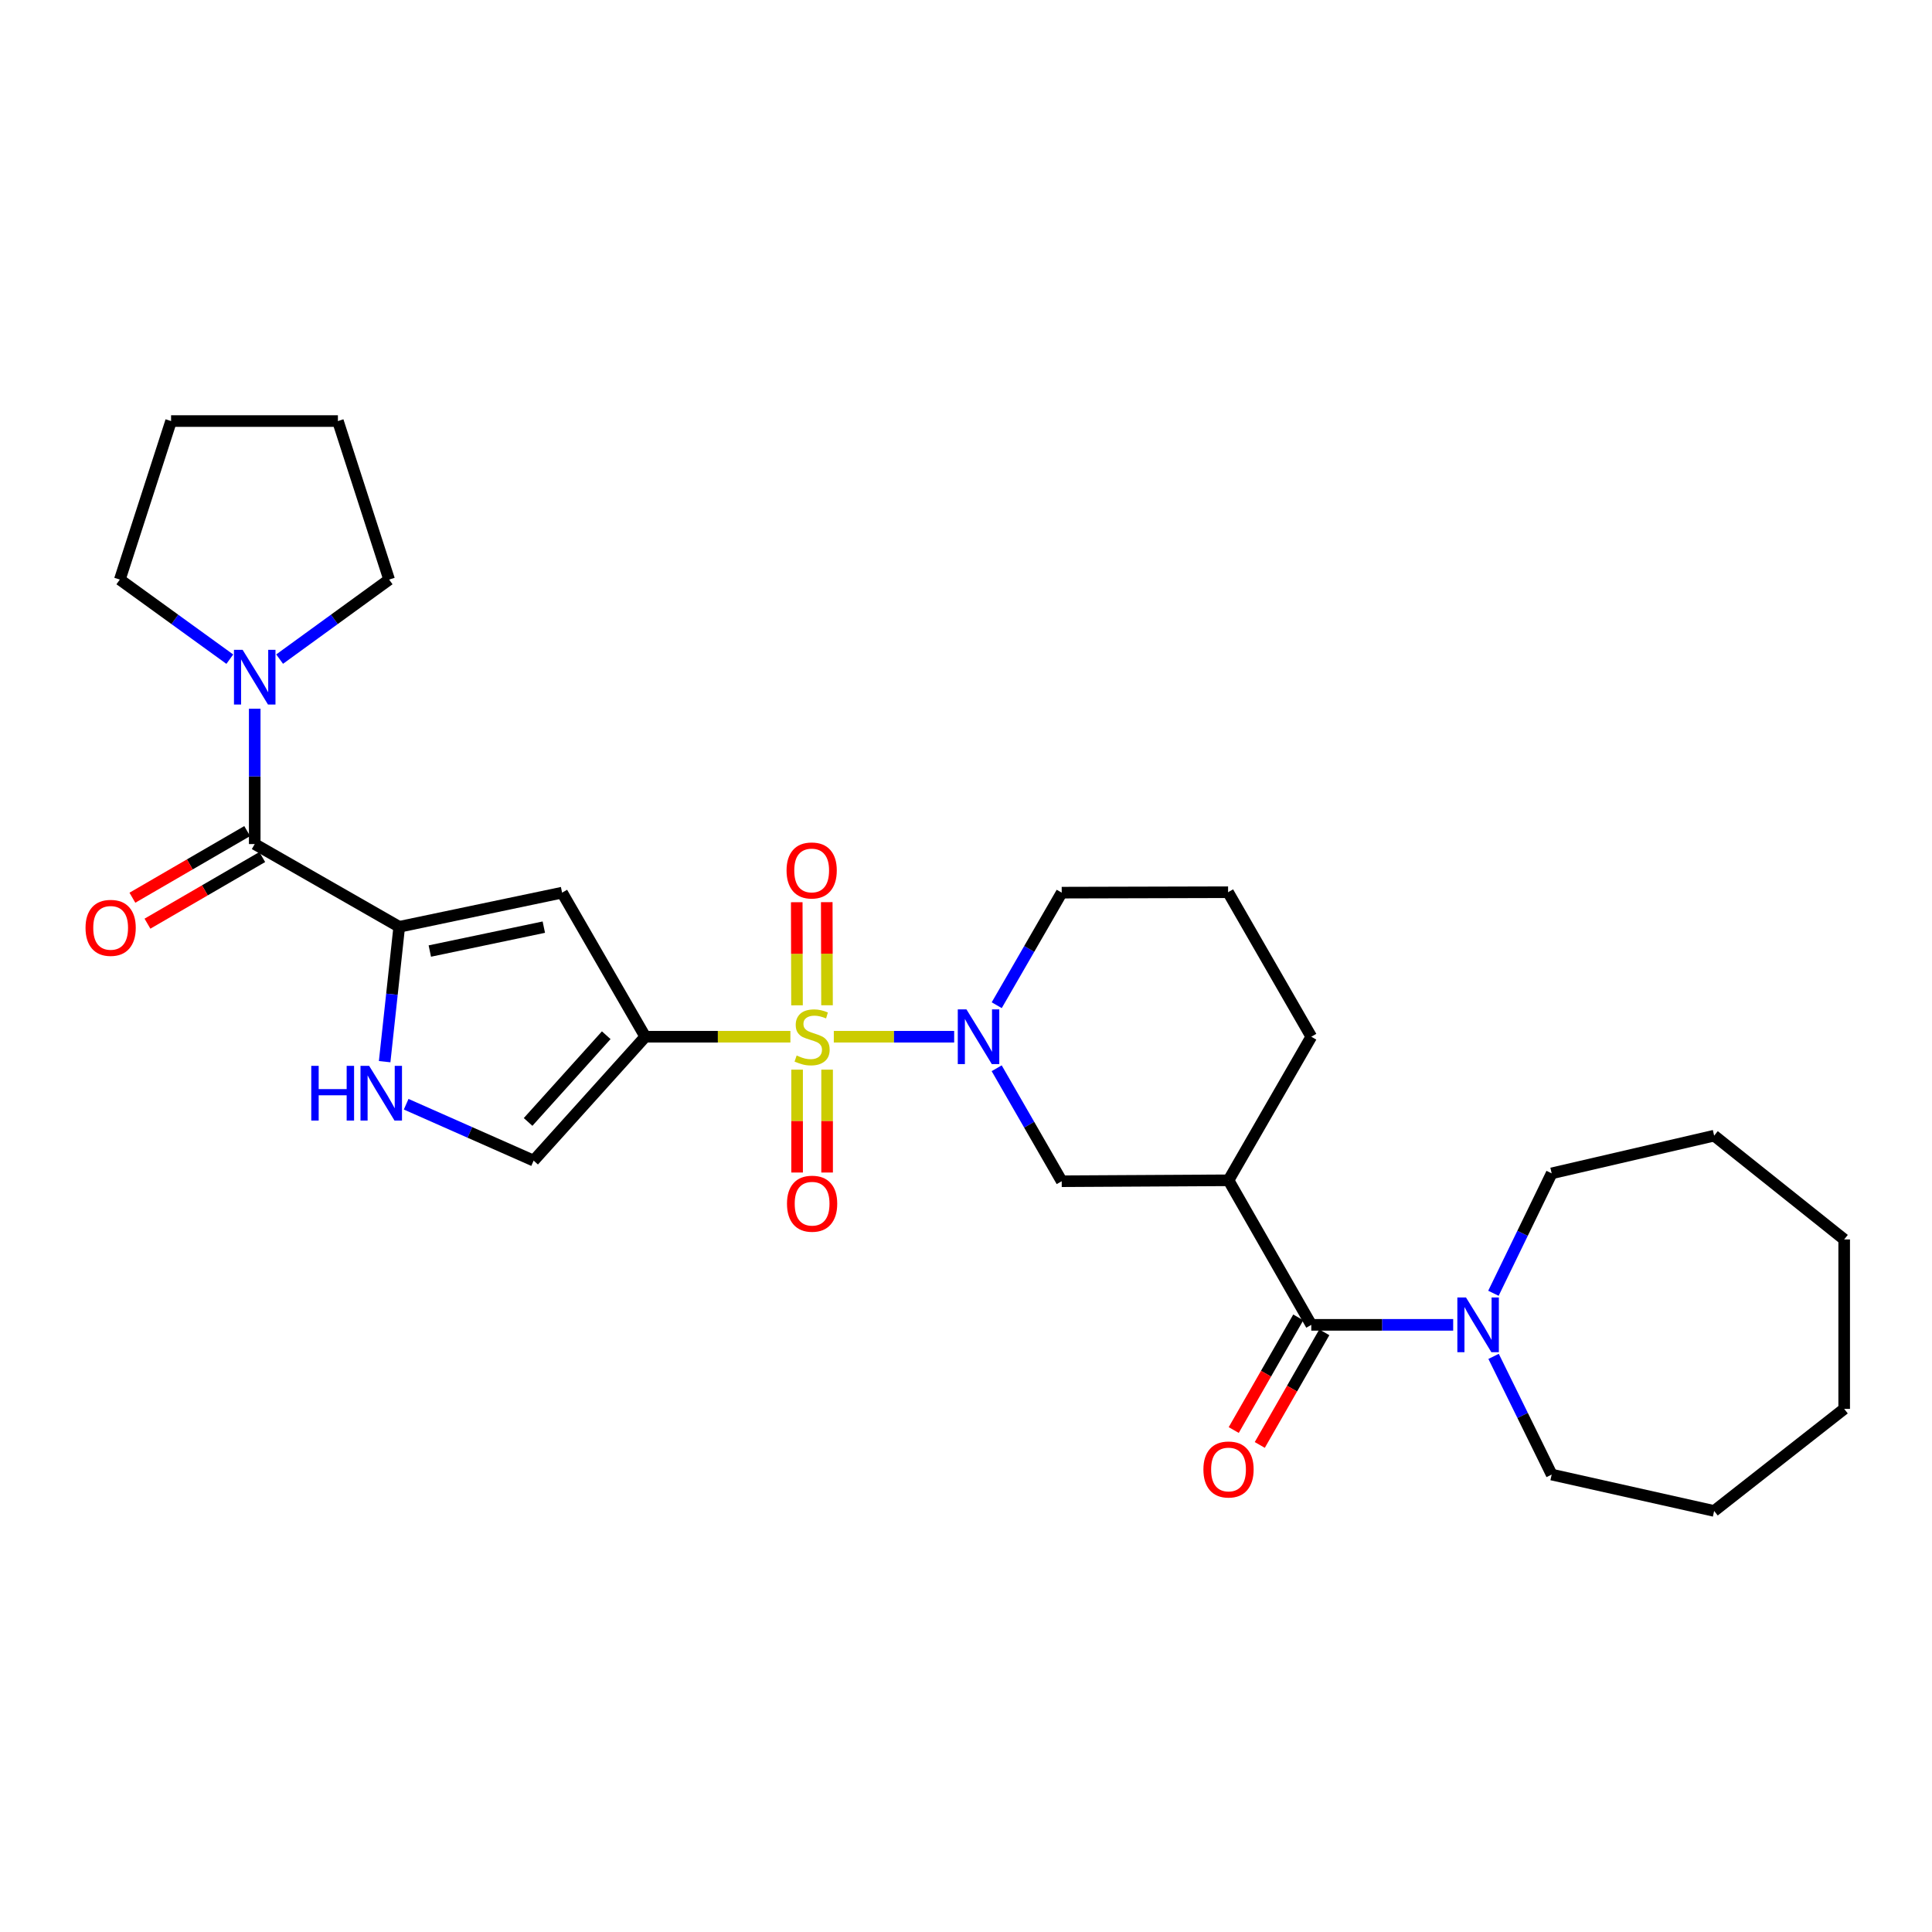<?xml version='1.0' encoding='iso-8859-1'?>
<svg version='1.1' baseProfile='full'
              xmlns='http://www.w3.org/2000/svg'
                      xmlns:rdkit='http://www.rdkit.org/xml'
                      xmlns:xlink='http://www.w3.org/1999/xlink'
                  xml:space='preserve'
width='1000px' height='1000px' viewBox='0 0 1000 1000'>
<!-- END OF HEADER -->
<rect style='opacity:1.0;fill:#FFFFFF;stroke:none' width='1000' height='1000' x='0' y='0'> </rect>
<path class='bond-0' d='M 409.104,536.609 L 371.548,536.609' style='fill:none;fill-rule:evenodd;stroke:#CCCC00;stroke-width:6px;stroke-linecap:butt;stroke-linejoin:miter;stroke-opacity:1' />
<path class='bond-0' d='M 371.548,536.609 L 333.992,536.609' style='fill:none;fill-rule:evenodd;stroke:#000000;stroke-width:6px;stroke-linecap:butt;stroke-linejoin:miter;stroke-opacity:1' />
<path class='bond-1' d='M 431.576,536.609 L 462.725,536.609' style='fill:none;fill-rule:evenodd;stroke:#CCCC00;stroke-width:6px;stroke-linecap:butt;stroke-linejoin:miter;stroke-opacity:1' />
<path class='bond-1' d='M 462.725,536.609 L 493.873,536.609' style='fill:none;fill-rule:evenodd;stroke:#0000FF;stroke-width:6px;stroke-linecap:butt;stroke-linejoin:miter;stroke-opacity:1' />
<path class='bond-12' d='M 412.578,553.648 L 412.578,580.273' style='fill:none;fill-rule:evenodd;stroke:#CCCC00;stroke-width:6px;stroke-linecap:butt;stroke-linejoin:miter;stroke-opacity:1' />
<path class='bond-12' d='M 412.578,580.273 L 412.578,606.898' style='fill:none;fill-rule:evenodd;stroke:#FF0000;stroke-width:6px;stroke-linecap:butt;stroke-linejoin:miter;stroke-opacity:1' />
<path class='bond-12' d='M 428.108,553.648 L 428.108,580.273' style='fill:none;fill-rule:evenodd;stroke:#CCCC00;stroke-width:6px;stroke-linecap:butt;stroke-linejoin:miter;stroke-opacity:1' />
<path class='bond-12' d='M 428.108,580.273 L 428.108,606.898' style='fill:none;fill-rule:evenodd;stroke:#FF0000;stroke-width:6px;stroke-linecap:butt;stroke-linejoin:miter;stroke-opacity:1' />
<path class='bond-13' d='M 428.066,520.315 L 427.996,493.634' style='fill:none;fill-rule:evenodd;stroke:#CCCC00;stroke-width:6px;stroke-linecap:butt;stroke-linejoin:miter;stroke-opacity:1' />
<path class='bond-13' d='M 427.996,493.634 L 427.927,466.952' style='fill:none;fill-rule:evenodd;stroke:#FF0000;stroke-width:6px;stroke-linecap:butt;stroke-linejoin:miter;stroke-opacity:1' />
<path class='bond-13' d='M 412.535,520.356 L 412.466,493.674' style='fill:none;fill-rule:evenodd;stroke:#CCCC00;stroke-width:6px;stroke-linecap:butt;stroke-linejoin:miter;stroke-opacity:1' />
<path class='bond-13' d='M 412.466,493.674 L 412.396,466.993' style='fill:none;fill-rule:evenodd;stroke:#FF0000;stroke-width:6px;stroke-linecap:butt;stroke-linejoin:miter;stroke-opacity:1' />
<path class='bond-3' d='M 333.992,536.609 L 290.938,462.036' style='fill:none;fill-rule:evenodd;stroke:#000000;stroke-width:6px;stroke-linecap:butt;stroke-linejoin:miter;stroke-opacity:1' />
<path class='bond-8' d='M 333.992,536.609 L 276.21,600.734' style='fill:none;fill-rule:evenodd;stroke:#000000;stroke-width:6px;stroke-linecap:butt;stroke-linejoin:miter;stroke-opacity:1' />
<path class='bond-8' d='M 313.788,535.831 L 273.34,580.718' style='fill:none;fill-rule:evenodd;stroke:#000000;stroke-width:6px;stroke-linecap:butt;stroke-linejoin:miter;stroke-opacity:1' />
<path class='bond-11' d='M 515.88,552.927 L 532.71,582.162' style='fill:none;fill-rule:evenodd;stroke:#0000FF;stroke-width:6px;stroke-linecap:butt;stroke-linejoin:miter;stroke-opacity:1' />
<path class='bond-11' d='M 532.71,582.162 L 549.541,611.398' style='fill:none;fill-rule:evenodd;stroke:#000000;stroke-width:6px;stroke-linecap:butt;stroke-linejoin:miter;stroke-opacity:1' />
<path class='bond-16' d='M 515.904,520.296 L 532.722,491.166' style='fill:none;fill-rule:evenodd;stroke:#0000FF;stroke-width:6px;stroke-linecap:butt;stroke-linejoin:miter;stroke-opacity:1' />
<path class='bond-16' d='M 532.722,491.166 L 549.541,462.036' style='fill:none;fill-rule:evenodd;stroke:#000000;stroke-width:6px;stroke-linecap:butt;stroke-linejoin:miter;stroke-opacity:1' />
<path class='bond-2' d='M 206.641,479.715 L 290.938,462.036' style='fill:none;fill-rule:evenodd;stroke:#000000;stroke-width:6px;stroke-linecap:butt;stroke-linejoin:miter;stroke-opacity:1' />
<path class='bond-2' d='M 222.473,492.263 L 281.481,479.888' style='fill:none;fill-rule:evenodd;stroke:#000000;stroke-width:6px;stroke-linecap:butt;stroke-linejoin:miter;stroke-opacity:1' />
<path class='bond-4' d='M 206.641,479.715 L 131.844,436.885' style='fill:none;fill-rule:evenodd;stroke:#000000;stroke-width:6px;stroke-linecap:butt;stroke-linejoin:miter;stroke-opacity:1' />
<path class='bond-29' d='M 206.641,479.715 L 202.869,514.615' style='fill:none;fill-rule:evenodd;stroke:#000000;stroke-width:6px;stroke-linecap:butt;stroke-linejoin:miter;stroke-opacity:1' />
<path class='bond-29' d='M 202.869,514.615 L 199.096,549.516' style='fill:none;fill-rule:evenodd;stroke:#0000FF;stroke-width:6px;stroke-linecap:butt;stroke-linejoin:miter;stroke-opacity:1' />
<path class='bond-10' d='M 131.844,436.885 L 131.844,401.861' style='fill:none;fill-rule:evenodd;stroke:#000000;stroke-width:6px;stroke-linecap:butt;stroke-linejoin:miter;stroke-opacity:1' />
<path class='bond-10' d='M 131.844,401.861 L 131.844,366.837' style='fill:none;fill-rule:evenodd;stroke:#0000FF;stroke-width:6px;stroke-linecap:butt;stroke-linejoin:miter;stroke-opacity:1' />
<path class='bond-15' d='M 127.945,430.169 L 98.237,447.414' style='fill:none;fill-rule:evenodd;stroke:#000000;stroke-width:6px;stroke-linecap:butt;stroke-linejoin:miter;stroke-opacity:1' />
<path class='bond-15' d='M 98.237,447.414 L 68.528,464.659' style='fill:none;fill-rule:evenodd;stroke:#FF0000;stroke-width:6px;stroke-linecap:butt;stroke-linejoin:miter;stroke-opacity:1' />
<path class='bond-15' d='M 135.742,443.601 L 106.033,460.846' style='fill:none;fill-rule:evenodd;stroke:#000000;stroke-width:6px;stroke-linecap:butt;stroke-linejoin:miter;stroke-opacity:1' />
<path class='bond-15' d='M 106.033,460.846 L 76.325,478.091' style='fill:none;fill-rule:evenodd;stroke:#FF0000;stroke-width:6px;stroke-linecap:butt;stroke-linejoin:miter;stroke-opacity:1' />
<path class='bond-5' d='M 678.721,685.738 L 635.882,610.923' style='fill:none;fill-rule:evenodd;stroke:#000000;stroke-width:6px;stroke-linecap:butt;stroke-linejoin:miter;stroke-opacity:1' />
<path class='bond-9' d='M 678.721,685.738 L 715.443,685.738' style='fill:none;fill-rule:evenodd;stroke:#000000;stroke-width:6px;stroke-linecap:butt;stroke-linejoin:miter;stroke-opacity:1' />
<path class='bond-9' d='M 715.443,685.738 L 752.164,685.738' style='fill:none;fill-rule:evenodd;stroke:#0000FF;stroke-width:6px;stroke-linecap:butt;stroke-linejoin:miter;stroke-opacity:1' />
<path class='bond-14' d='M 671.983,681.878 L 655.283,711.031' style='fill:none;fill-rule:evenodd;stroke:#000000;stroke-width:6px;stroke-linecap:butt;stroke-linejoin:miter;stroke-opacity:1' />
<path class='bond-14' d='M 655.283,711.031 L 638.582,740.184' style='fill:none;fill-rule:evenodd;stroke:#FF0000;stroke-width:6px;stroke-linecap:butt;stroke-linejoin:miter;stroke-opacity:1' />
<path class='bond-14' d='M 685.459,689.598 L 668.759,718.751' style='fill:none;fill-rule:evenodd;stroke:#000000;stroke-width:6px;stroke-linecap:butt;stroke-linejoin:miter;stroke-opacity:1' />
<path class='bond-14' d='M 668.759,718.751 L 652.058,747.903' style='fill:none;fill-rule:evenodd;stroke:#FF0000;stroke-width:6px;stroke-linecap:butt;stroke-linejoin:miter;stroke-opacity:1' />
<path class='bond-6' d='M 635.882,610.923 L 549.541,611.398' style='fill:none;fill-rule:evenodd;stroke:#000000;stroke-width:6px;stroke-linecap:butt;stroke-linejoin:miter;stroke-opacity:1' />
<path class='bond-30' d='M 635.882,610.923 L 678.721,536.609' style='fill:none;fill-rule:evenodd;stroke:#000000;stroke-width:6px;stroke-linecap:butt;stroke-linejoin:miter;stroke-opacity:1' />
<path class='bond-7' d='M 210.228,571.546 L 243.219,586.14' style='fill:none;fill-rule:evenodd;stroke:#0000FF;stroke-width:6px;stroke-linecap:butt;stroke-linejoin:miter;stroke-opacity:1' />
<path class='bond-7' d='M 243.219,586.14 L 276.21,600.734' style='fill:none;fill-rule:evenodd;stroke:#000000;stroke-width:6px;stroke-linecap:butt;stroke-linejoin:miter;stroke-opacity:1' />
<path class='bond-20' d='M 773.082,702.057 L 788.115,732.646' style='fill:none;fill-rule:evenodd;stroke:#0000FF;stroke-width:6px;stroke-linecap:butt;stroke-linejoin:miter;stroke-opacity:1' />
<path class='bond-20' d='M 788.115,732.646 L 803.147,763.236' style='fill:none;fill-rule:evenodd;stroke:#000000;stroke-width:6px;stroke-linecap:butt;stroke-linejoin:miter;stroke-opacity:1' />
<path class='bond-21' d='M 772.999,669.399 L 788.073,638.362' style='fill:none;fill-rule:evenodd;stroke:#0000FF;stroke-width:6px;stroke-linecap:butt;stroke-linejoin:miter;stroke-opacity:1' />
<path class='bond-21' d='M 788.073,638.362 L 803.147,607.325' style='fill:none;fill-rule:evenodd;stroke:#000000;stroke-width:6px;stroke-linecap:butt;stroke-linejoin:miter;stroke-opacity:1' />
<path class='bond-18' d='M 144.733,341.156 L 173.073,320.574' style='fill:none;fill-rule:evenodd;stroke:#0000FF;stroke-width:6px;stroke-linecap:butt;stroke-linejoin:miter;stroke-opacity:1' />
<path class='bond-18' d='M 173.073,320.574 L 201.412,299.991' style='fill:none;fill-rule:evenodd;stroke:#000000;stroke-width:6px;stroke-linecap:butt;stroke-linejoin:miter;stroke-opacity:1' />
<path class='bond-19' d='M 118.949,341.186 L 90.487,320.589' style='fill:none;fill-rule:evenodd;stroke:#0000FF;stroke-width:6px;stroke-linecap:butt;stroke-linejoin:miter;stroke-opacity:1' />
<path class='bond-19' d='M 90.487,320.589 L 62.025,299.991' style='fill:none;fill-rule:evenodd;stroke:#000000;stroke-width:6px;stroke-linecap:butt;stroke-linejoin:miter;stroke-opacity:1' />
<path class='bond-22' d='M 549.541,462.036 L 635.658,461.812' style='fill:none;fill-rule:evenodd;stroke:#000000;stroke-width:6px;stroke-linecap:butt;stroke-linejoin:miter;stroke-opacity:1' />
<path class='bond-17' d='M 678.721,536.609 L 635.658,461.812' style='fill:none;fill-rule:evenodd;stroke:#000000;stroke-width:6px;stroke-linecap:butt;stroke-linejoin:miter;stroke-opacity:1' />
<path class='bond-24' d='M 201.412,299.991 L 174.898,217.938' style='fill:none;fill-rule:evenodd;stroke:#000000;stroke-width:6px;stroke-linecap:butt;stroke-linejoin:miter;stroke-opacity:1' />
<path class='bond-23' d='M 62.025,299.991 L 88.548,217.938' style='fill:none;fill-rule:evenodd;stroke:#000000;stroke-width:6px;stroke-linecap:butt;stroke-linejoin:miter;stroke-opacity:1' />
<path class='bond-25' d='M 803.147,763.236 L 887.237,782.062' style='fill:none;fill-rule:evenodd;stroke:#000000;stroke-width:6px;stroke-linecap:butt;stroke-linejoin:miter;stroke-opacity:1' />
<path class='bond-26' d='M 803.147,607.325 L 887.237,587.817' style='fill:none;fill-rule:evenodd;stroke:#000000;stroke-width:6px;stroke-linecap:butt;stroke-linejoin:miter;stroke-opacity:1' />
<path class='bond-31' d='M 88.548,217.938 L 174.898,217.938' style='fill:none;fill-rule:evenodd;stroke:#000000;stroke-width:6px;stroke-linecap:butt;stroke-linejoin:miter;stroke-opacity:1' />
<path class='bond-27' d='M 887.237,782.062 L 954.545,729.241' style='fill:none;fill-rule:evenodd;stroke:#000000;stroke-width:6px;stroke-linecap:butt;stroke-linejoin:miter;stroke-opacity:1' />
<path class='bond-28' d='M 887.237,587.817 L 954.545,641.527' style='fill:none;fill-rule:evenodd;stroke:#000000;stroke-width:6px;stroke-linecap:butt;stroke-linejoin:miter;stroke-opacity:1' />
<path class='bond-32' d='M 954.545,729.241 L 954.545,641.527' style='fill:none;fill-rule:evenodd;stroke:#000000;stroke-width:6px;stroke-linecap:butt;stroke-linejoin:miter;stroke-opacity:1' />
<path  class='atom-0' d='M 412.343 546.329
Q 412.663 546.449, 413.983 547.009
Q 415.303 547.569, 416.743 547.929
Q 418.223 548.249, 419.663 548.249
Q 422.343 548.249, 423.903 546.969
Q 425.463 545.649, 425.463 543.369
Q 425.463 541.809, 424.663 540.849
Q 423.903 539.889, 422.703 539.369
Q 421.503 538.849, 419.503 538.249
Q 416.983 537.489, 415.463 536.769
Q 413.983 536.049, 412.903 534.529
Q 411.863 533.009, 411.863 530.449
Q 411.863 526.889, 414.263 524.689
Q 416.703 522.489, 421.503 522.489
Q 424.783 522.489, 428.503 524.049
L 427.583 527.129
Q 424.183 525.729, 421.623 525.729
Q 418.863 525.729, 417.343 526.889
Q 415.823 528.009, 415.863 529.969
Q 415.863 531.489, 416.623 532.409
Q 417.423 533.329, 418.543 533.849
Q 419.703 534.369, 421.623 534.969
Q 424.183 535.769, 425.703 536.569
Q 427.223 537.369, 428.303 539.009
Q 429.423 540.609, 429.423 543.369
Q 429.423 547.289, 426.783 549.409
Q 424.183 551.489, 419.823 551.489
Q 417.303 551.489, 415.383 550.929
Q 413.503 550.409, 411.263 549.489
L 412.343 546.329
' fill='#CCCC00'/>
<path  class='atom-2' d='M 500.226 522.449
L 509.506 537.449
Q 510.426 538.929, 511.906 541.609
Q 513.386 544.289, 513.466 544.449
L 513.466 522.449
L 517.226 522.449
L 517.226 550.769
L 513.346 550.769
L 503.386 534.369
Q 502.226 532.449, 500.986 530.249
Q 499.786 528.049, 499.426 527.369
L 499.426 550.769
L 495.746 550.769
L 495.746 522.449
L 500.226 522.449
' fill='#0000FF'/>
<path  class='atom-8' d='M 161.111 551.681
L 164.951 551.681
L 164.951 563.721
L 179.431 563.721
L 179.431 551.681
L 183.271 551.681
L 183.271 580.001
L 179.431 580.001
L 179.431 566.921
L 164.951 566.921
L 164.951 580.001
L 161.111 580.001
L 161.111 551.681
' fill='#0000FF'/>
<path  class='atom-8' d='M 191.071 551.681
L 200.351 566.681
Q 201.271 568.161, 202.751 570.841
Q 204.231 573.521, 204.311 573.681
L 204.311 551.681
L 208.071 551.681
L 208.071 580.001
L 204.191 580.001
L 194.231 563.601
Q 193.071 561.681, 191.831 559.481
Q 190.631 557.281, 190.271 556.601
L 190.271 580.001
L 186.591 580.001
L 186.591 551.681
L 191.071 551.681
' fill='#0000FF'/>
<path  class='atom-10' d='M 758.803 671.578
L 768.083 686.578
Q 769.003 688.058, 770.483 690.738
Q 771.963 693.418, 772.043 693.578
L 772.043 671.578
L 775.803 671.578
L 775.803 699.898
L 771.923 699.898
L 761.963 683.498
Q 760.803 681.578, 759.563 679.378
Q 758.363 677.178, 758.003 676.498
L 758.003 699.898
L 754.323 699.898
L 754.323 671.578
L 758.803 671.578
' fill='#0000FF'/>
<path  class='atom-11' d='M 125.584 336.357
L 134.864 351.357
Q 135.784 352.837, 137.264 355.517
Q 138.744 358.197, 138.824 358.357
L 138.824 336.357
L 142.584 336.357
L 142.584 364.677
L 138.704 364.677
L 128.744 348.277
Q 127.584 346.357, 126.344 344.157
Q 125.144 341.957, 124.784 341.277
L 124.784 364.677
L 121.104 364.677
L 121.104 336.357
L 125.584 336.357
' fill='#0000FF'/>
<path  class='atom-13' d='M 407.343 623.031
Q 407.343 616.231, 410.703 612.431
Q 414.063 608.631, 420.343 608.631
Q 426.623 608.631, 429.983 612.431
Q 433.343 616.231, 433.343 623.031
Q 433.343 629.911, 429.943 633.831
Q 426.543 637.711, 420.343 637.711
Q 414.103 637.711, 410.703 633.831
Q 407.343 629.951, 407.343 623.031
M 420.343 634.511
Q 424.663 634.511, 426.983 631.631
Q 429.343 628.711, 429.343 623.031
Q 429.343 617.471, 426.983 614.671
Q 424.663 611.831, 420.343 611.831
Q 416.023 611.831, 413.663 614.631
Q 411.343 617.431, 411.343 623.031
Q 411.343 628.751, 413.663 631.631
Q 416.023 634.511, 420.343 634.511
' fill='#FF0000'/>
<path  class='atom-14' d='M 407.119 450.546
Q 407.119 443.746, 410.479 439.946
Q 413.839 436.146, 420.119 436.146
Q 426.399 436.146, 429.759 439.946
Q 433.119 443.746, 433.119 450.546
Q 433.119 457.426, 429.719 461.346
Q 426.319 465.226, 420.119 465.226
Q 413.879 465.226, 410.479 461.346
Q 407.119 457.466, 407.119 450.546
M 420.119 462.026
Q 424.439 462.026, 426.759 459.146
Q 429.119 456.226, 429.119 450.546
Q 429.119 444.986, 426.759 442.186
Q 424.439 439.346, 420.119 439.346
Q 415.799 439.346, 413.439 442.146
Q 411.119 444.946, 411.119 450.546
Q 411.119 456.266, 413.439 459.146
Q 415.799 462.026, 420.119 462.026
' fill='#FF0000'/>
<path  class='atom-15' d='M 622.882 760.598
Q 622.882 753.798, 626.242 749.998
Q 629.602 746.198, 635.882 746.198
Q 642.162 746.198, 645.522 749.998
Q 648.882 753.798, 648.882 760.598
Q 648.882 767.478, 645.482 771.398
Q 642.082 775.278, 635.882 775.278
Q 629.642 775.278, 626.242 771.398
Q 622.882 767.518, 622.882 760.598
M 635.882 772.078
Q 640.202 772.078, 642.522 769.198
Q 644.882 766.278, 644.882 760.598
Q 644.882 755.038, 642.522 752.238
Q 640.202 749.398, 635.882 749.398
Q 631.562 749.398, 629.202 752.198
Q 626.882 754.998, 626.882 760.598
Q 626.882 766.318, 629.202 769.198
Q 631.562 772.078, 635.882 772.078
' fill='#FF0000'/>
<path  class='atom-16' d='M 44.271 480.253
Q 44.271 473.453, 47.631 469.653
Q 50.991 465.853, 57.271 465.853
Q 63.551 465.853, 66.911 469.653
Q 70.271 473.453, 70.271 480.253
Q 70.271 487.133, 66.871 491.053
Q 63.471 494.933, 57.271 494.933
Q 51.031 494.933, 47.631 491.053
Q 44.271 487.173, 44.271 480.253
M 57.271 491.733
Q 61.591 491.733, 63.911 488.853
Q 66.271 485.933, 66.271 480.253
Q 66.271 474.693, 63.911 471.893
Q 61.591 469.053, 57.271 469.053
Q 52.951 469.053, 50.591 471.853
Q 48.271 474.653, 48.271 480.253
Q 48.271 485.973, 50.591 488.853
Q 52.951 491.733, 57.271 491.733
' fill='#FF0000'/>
</svg>
